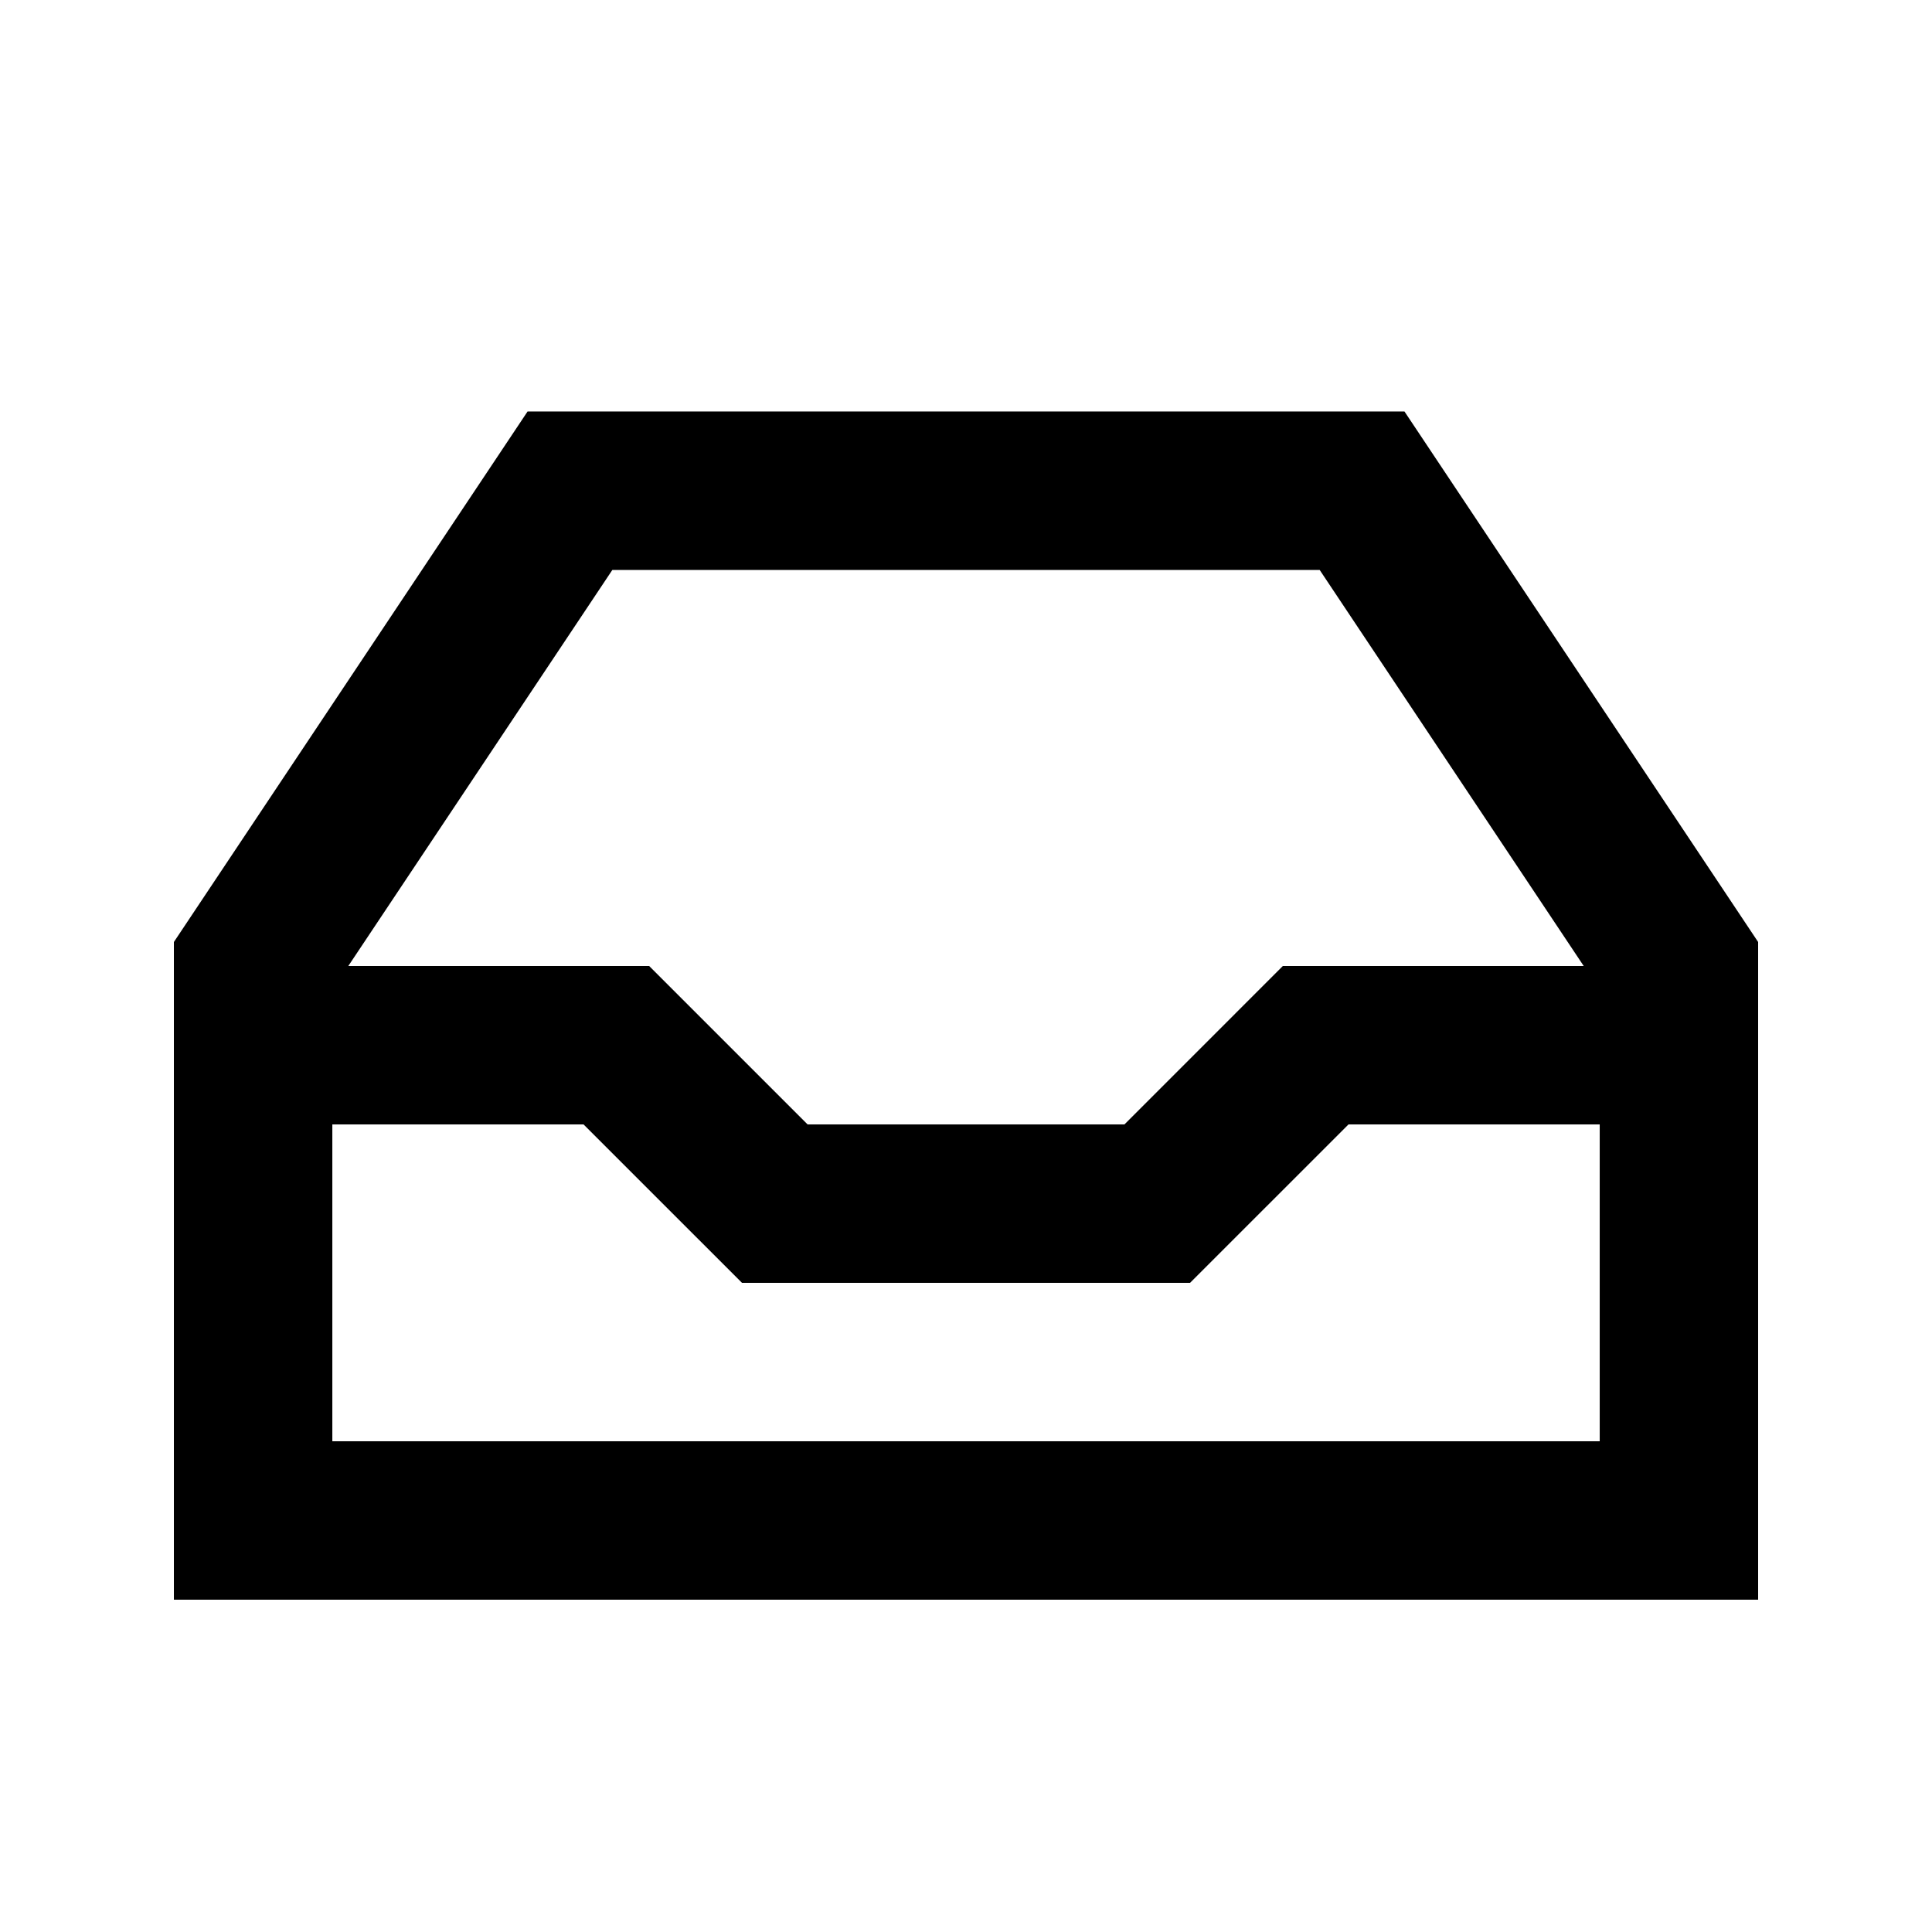 <?xml version="1.0" encoding="UTF-8"?>
<!-- Uploaded to: SVG Repo, www.svgrepo.com, Generator: SVG Repo Mixer Tools -->
<svg fill="#000000" width="800px" height="800px" version="1.1" viewBox="144 144 512 512" xmlns="http://www.w3.org/2000/svg">
 <path d="m516.2 253.05h-232.39l-93.727 140.59v174.29h419.84v-174.29zm47.5 146.95-69.973-104.96h-187.45l-69.973 104.96h79.73l41.984 41.984h83.969l41.98-41.984zm-104.32 83.965 41.984-41.98h66.578v83.965h-335.87v-83.965h66.578l41.984 41.98z" fill-rule="evenodd"/>
</svg>